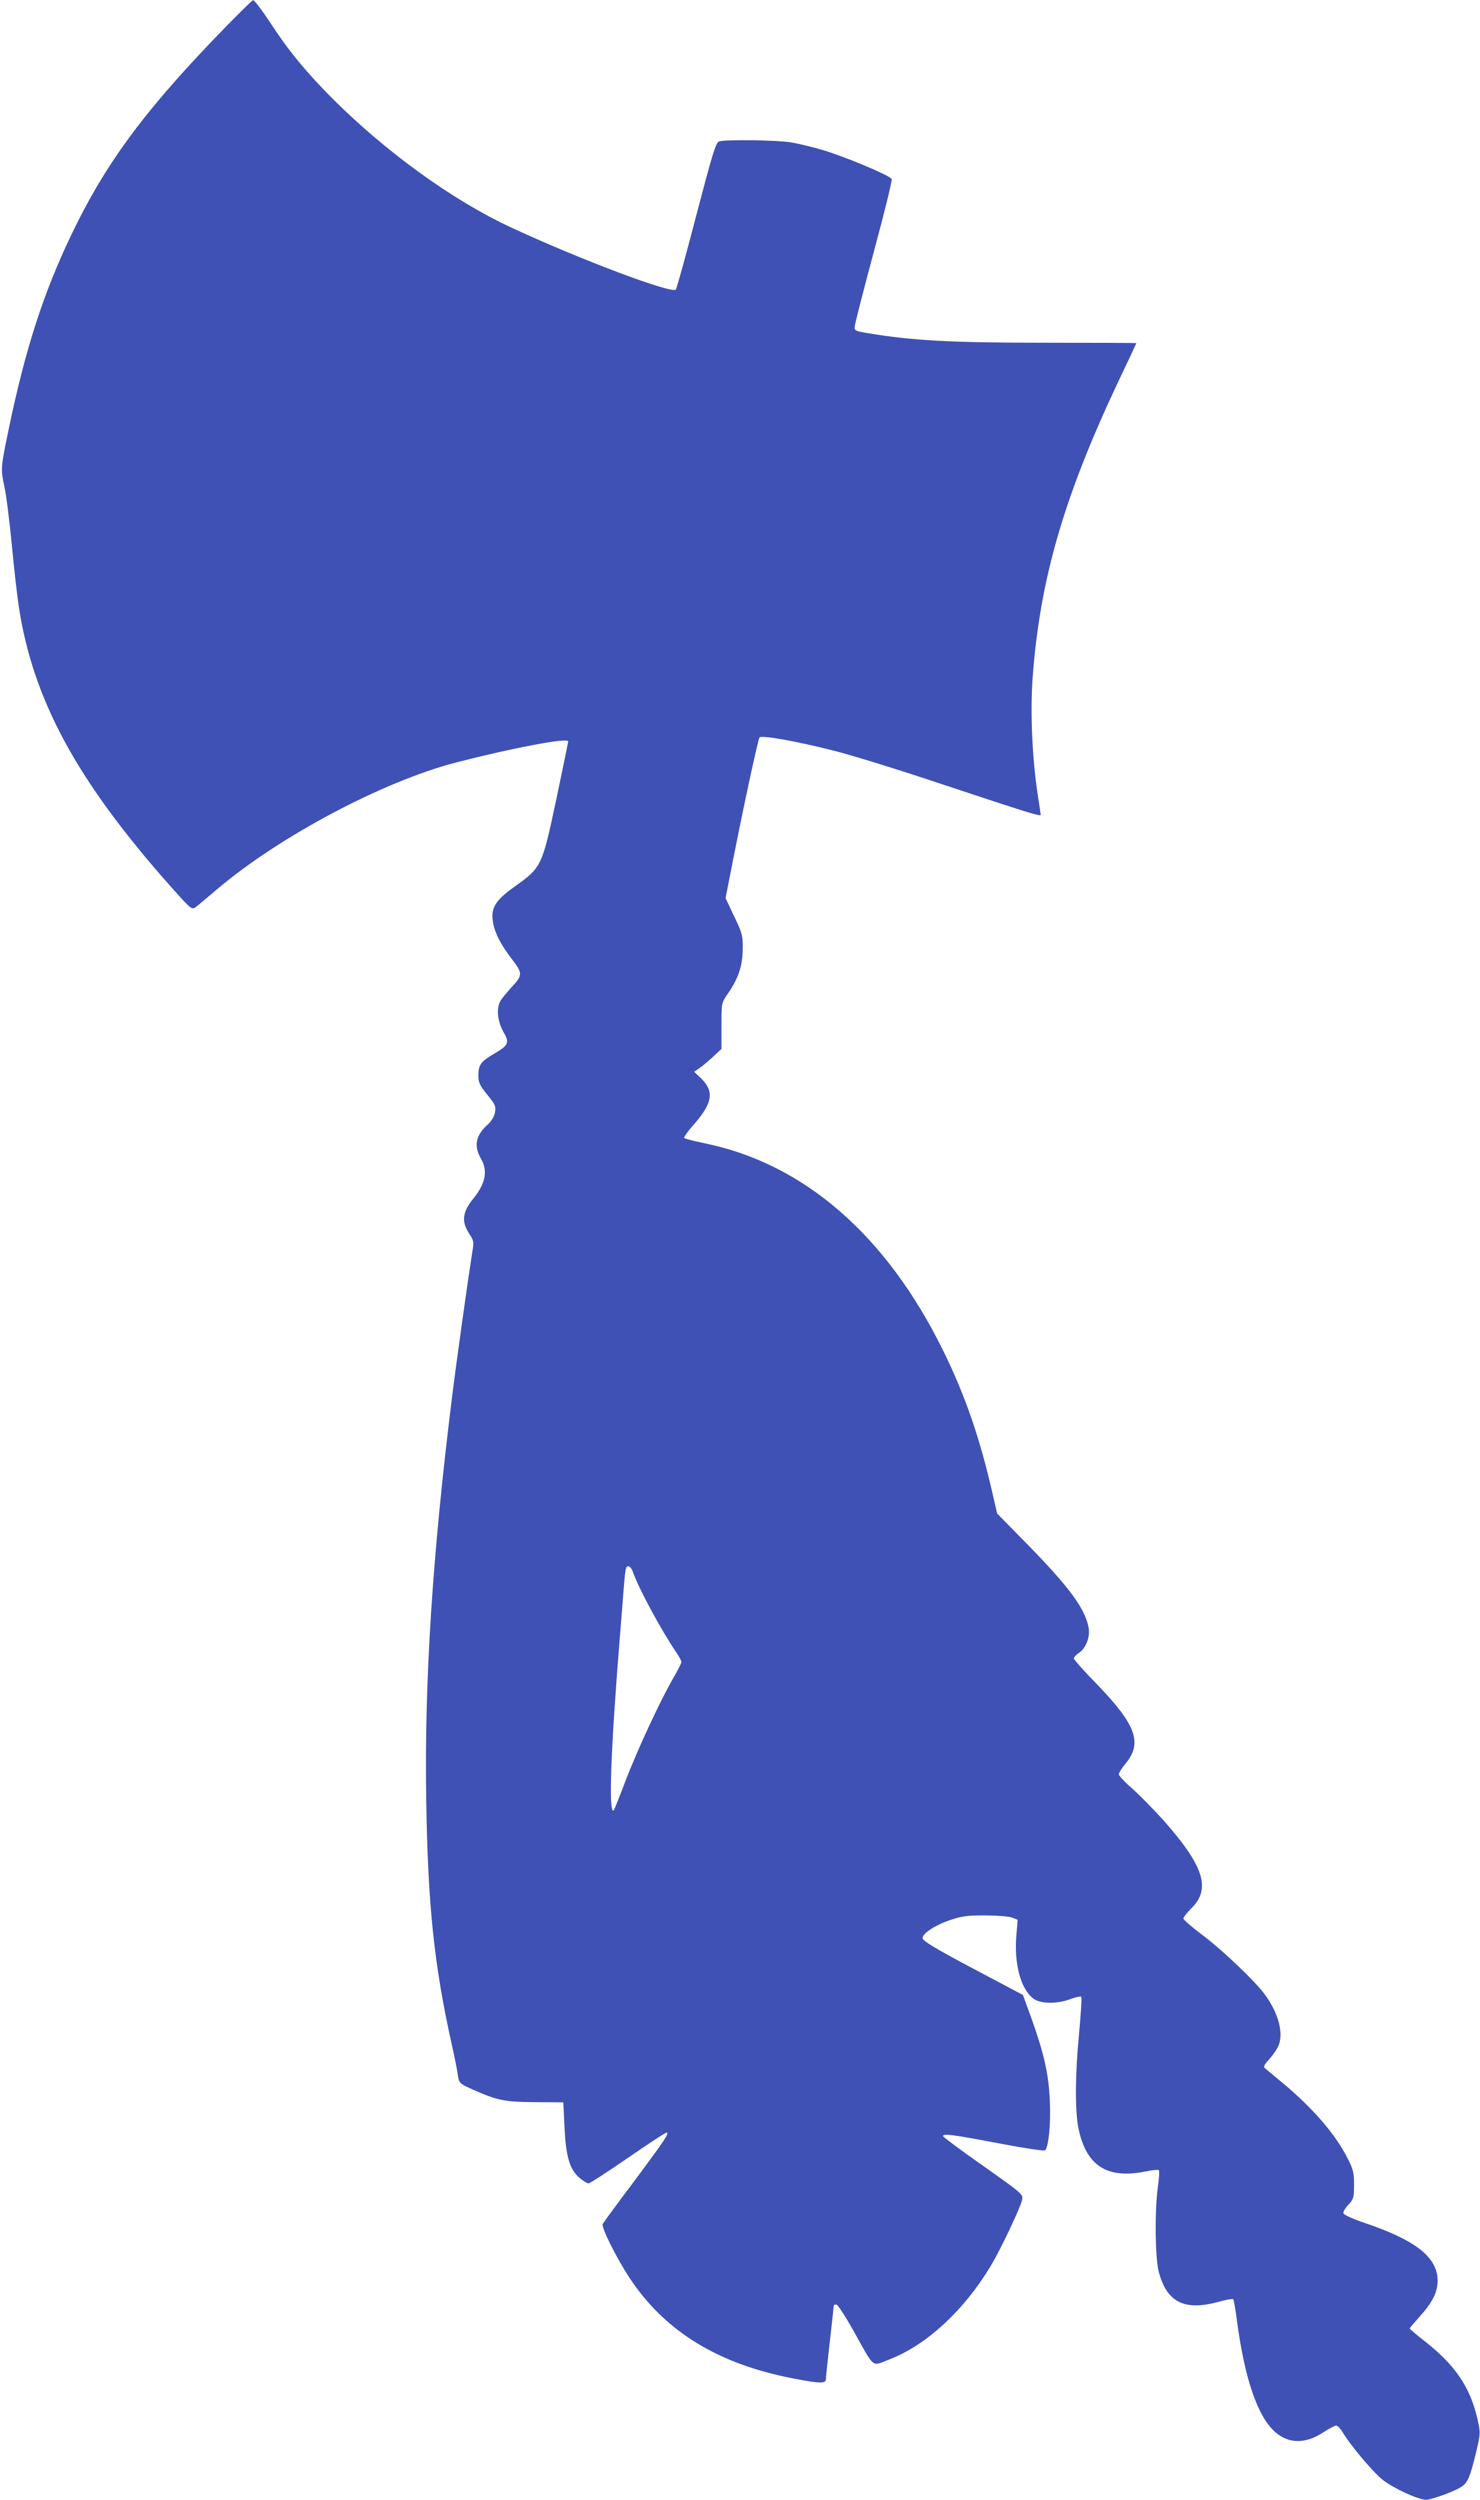 <?xml version="1.0" standalone="no"?>
<!DOCTYPE svg PUBLIC "-//W3C//DTD SVG 20010904//EN"
 "http://www.w3.org/TR/2001/REC-SVG-20010904/DTD/svg10.dtd">
<svg version="1.0" xmlns="http://www.w3.org/2000/svg"
 width="758pt" height="1280pt" viewBox="0 0 758 1280"
 preserveAspectRatio="xMidYMid meet">
<g transform="translate(0,1280) scale(0.1,-0.1)"
fill="#3f51b5" stroke="none">
<path d="M1088 12592 c-366 -383 -555 -643 -724 -997 -143 -299 -235 -585
-320 -995 -41 -198 -41 -200 -21 -295 9 -38 25 -169 37 -290 11 -121 28 -265
36 -320 73 -479 297 -892 777 -1433 109 -122 109 -122 132 -105 12 10 63 52
112 94 319 269 848 549 1220 645 286 74 573 128 573 108 0 -5 -28 -141 -62
-302 -72 -340 -75 -344 -214 -443 -95 -68 -120 -107 -110 -175 7 -56 41 -123
100 -198 53 -69 53 -81 -4 -141 -20 -22 -44 -51 -54 -65 -25 -38 -20 -104 11
-161 34 -59 29 -70 -47 -115 -67 -39 -80 -57 -80 -111 0 -35 7 -51 46 -99 41
-50 45 -60 39 -90 -3 -20 -19 -46 -37 -62 -62 -56 -73 -110 -34 -176 35 -61
23 -125 -38 -201 -59 -72 -64 -121 -21 -185 21 -32 23 -40 14 -90 -18 -112
-80 -551 -104 -745 -100 -805 -142 -1452 -132 -2059 8 -540 40 -846 131 -1256
13 -58 27 -126 30 -151 7 -46 8 -47 74 -77 131 -58 166 -65 322 -66 l145 -1 6
-125 c7 -151 26 -216 75 -260 19 -16 41 -30 48 -30 7 0 98 59 201 130 104 72
193 130 198 130 17 0 -2 -30 -160 -242 -88 -117 -162 -218 -166 -225 -10 -15
69 -173 138 -278 181 -273 452 -440 839 -514 134 -26 166 -27 166 -3 0 9 9 96
20 192 11 96 20 178 20 183 0 4 6 7 13 7 7 0 48 -62 90 -138 109 -195 89 -179
183 -143 190 74 380 249 518 478 50 83 155 304 161 340 6 27 -3 34 -200 173
-113 79 -205 148 -205 152 0 14 44 9 281 -36 129 -25 237 -41 241 -37 19 18
30 134 25 251 -6 140 -29 242 -96 430 l-42 115 -257 136 c-192 102 -257 141
-257 155 0 25 68 69 149 95 54 18 90 22 175 21 58 0 119 -5 135 -11 l28 -11
-6 -73 c-14 -150 21 -282 87 -331 36 -27 123 -28 190 -2 27 10 51 15 55 12 3
-4 -2 -86 -11 -184 -21 -213 -22 -403 -3 -493 41 -192 148 -258 348 -217 31 7
60 9 63 6 4 -3 1 -43 -5 -88 -17 -124 -14 -363 5 -434 42 -156 131 -200 308
-152 37 11 70 16 73 13 3 -3 12 -52 19 -109 40 -301 107 -495 198 -573 69 -59
154 -59 244 0 29 19 59 35 66 35 7 0 20 -13 30 -29 42 -71 159 -210 210 -250
57 -44 182 -101 221 -101 27 0 146 43 180 66 33 21 46 52 76 177 23 97 23 99
6 175 -37 157 -111 268 -259 386 -48 37 -87 70 -87 73 0 3 23 30 50 60 65 71
92 125 93 182 1 121 -109 209 -372 298 -73 25 -111 43 -111 52 0 8 12 28 28
44 24 26 27 35 27 100 0 62 -5 81 -34 137 -61 121 -176 254 -329 382 -48 39
-91 76 -96 80 -6 5 3 21 21 40 17 18 39 48 48 67 32 64 5 171 -69 271 -50 67
-207 217 -310 296 -58 43 -105 84 -105 90 -1 6 19 31 43 55 99 99 60 217 -146
449 -47 52 -117 124 -156 159 -40 34 -72 69 -72 76 0 7 16 32 35 55 87 105 54
198 -147 406 -65 66 -118 126 -118 132 0 6 11 19 24 27 37 24 59 80 52 127
-16 97 -95 206 -308 424 l-161 164 -27 117 c-64 277 -139 493 -250 718 -291
592 -716 960 -1227 1062 -51 11 -95 22 -99 26 -3 3 17 32 45 64 100 112 111
173 43 240 l-37 35 25 17 c14 9 45 35 70 58 l45 42 0 118 c0 118 0 118 34 167
53 77 74 140 75 226 1 69 -3 83 -44 168 l-44 93 23 117 c57 295 143 698 151
706 12 12 183 -18 373 -66 87 -21 339 -99 560 -173 443 -147 507 -167 507
-157 0 4 -7 50 -15 102 -29 191 -39 427 -26 602 37 500 159 922 437 1511 52
109 94 199 94 200 0 1 -213 2 -472 2 -476 0 -676 11 -903 49 -66 11 -70 13
-67 36 1 14 45 186 98 383 53 196 94 363 91 370 -7 18 -249 119 -361 151 -48
14 -118 31 -155 37 -72 12 -335 15 -368 5 -17 -5 -34 -63 -117 -379 -53 -204
-100 -375 -105 -380 -22 -22 -495 156 -845 319 -297 138 -637 384 -912 658
-138 139 -226 245 -326 399 -39 59 -76 107 -82 106 -6 -1 -100 -94 -208 -207z
m2154 -7842 c28 -82 146 -300 219 -407 16 -23 29 -47 29 -53 0 -6 -19 -44 -42
-83 -66 -114 -180 -359 -243 -522 -31 -82 -59 -152 -61 -154 -29 -31 -16 311
32 904 8 99 17 211 20 250 3 38 7 76 10 83 6 22 25 13 36 -18z"/>
</g>
</svg>
